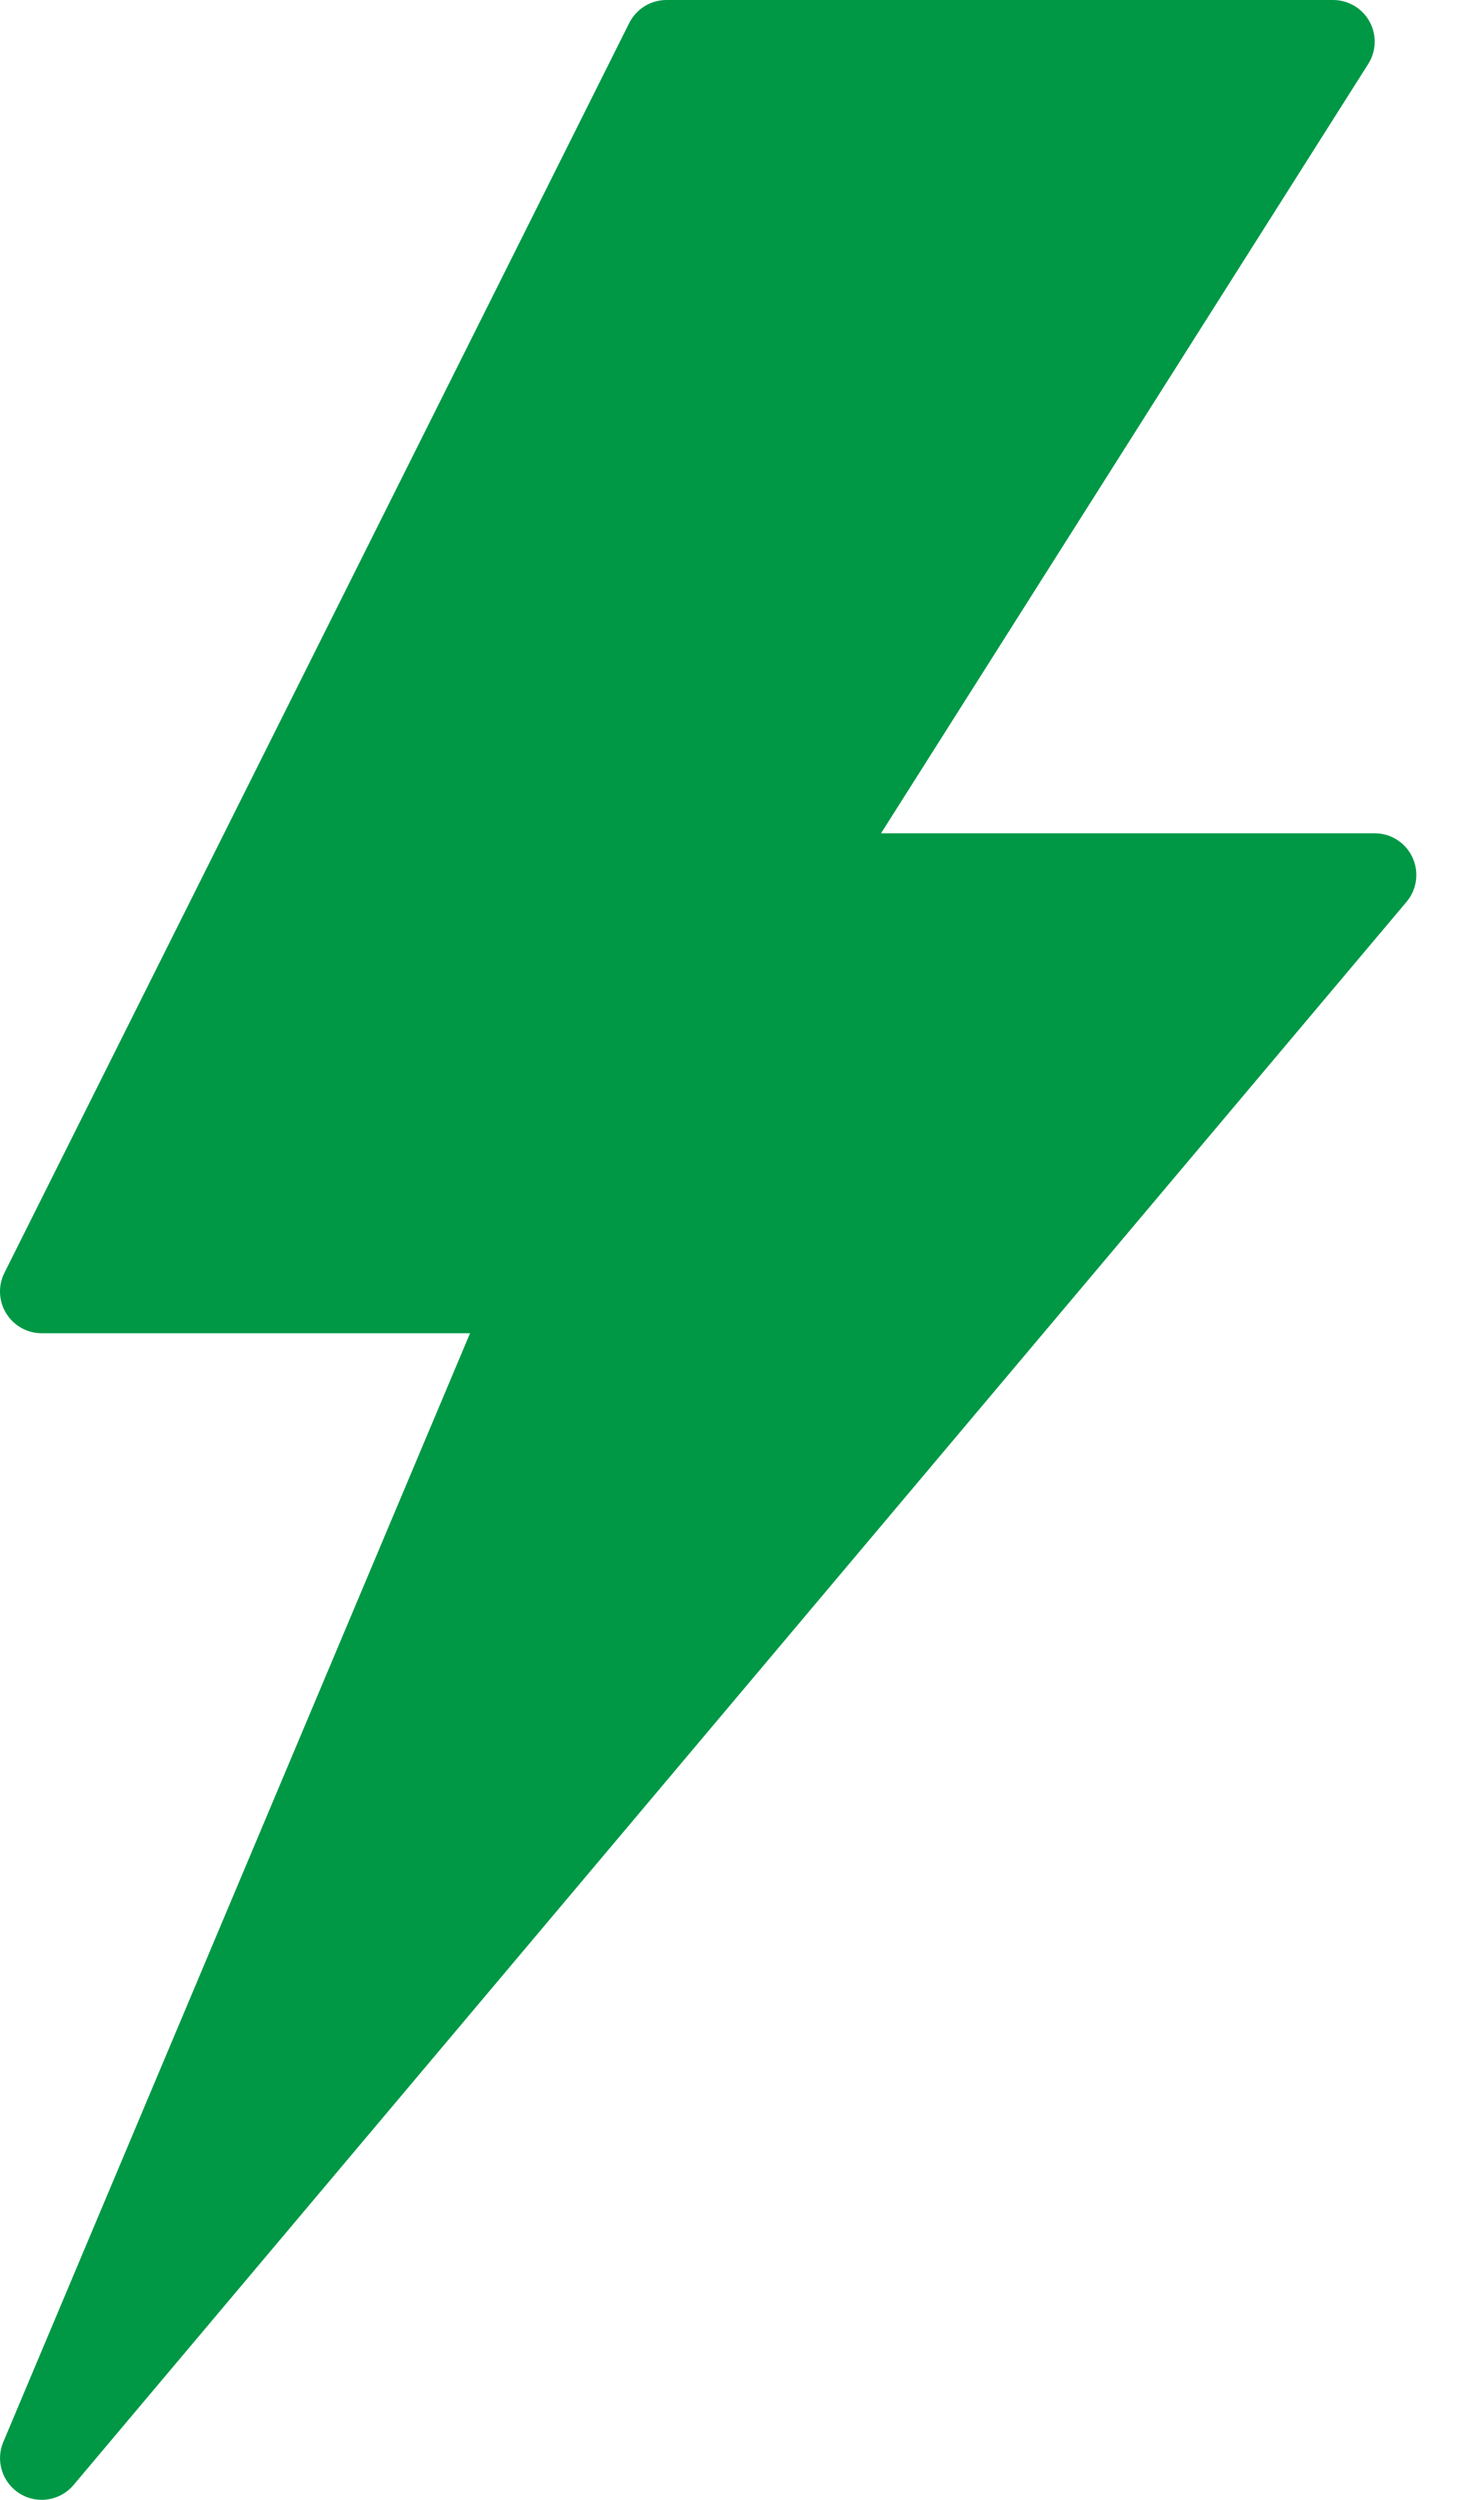 <svg width="28" height="48" viewBox="0 0 28 48" fill="none" xmlns="http://www.w3.org/2000/svg">
<path d="M27.125 16.462C26.994 16.181 26.712 16 26.4 16H16.92L26.276 1.228C26.432 0.982 26.442 0.67 26.301 0.414C26.16 0.158 25.892 0 25.6 0H12.8C12.497 0 12.22 0.171 12.084 0.442L0.084 24.442C-0.04 24.69 -0.026 24.984 0.12 25.22C0.266 25.456 0.523 25.6 0.8 25.6H9.027L0.063 46.89C-0.09 47.254 0.046 47.676 0.383 47.882C0.512 47.962 0.656 48 0.799 48C1.029 48 1.255 47.902 1.412 47.716L27.012 17.316C27.213 17.078 27.256 16.745 27.125 16.462Z" fill="#009845"/>
</svg>
